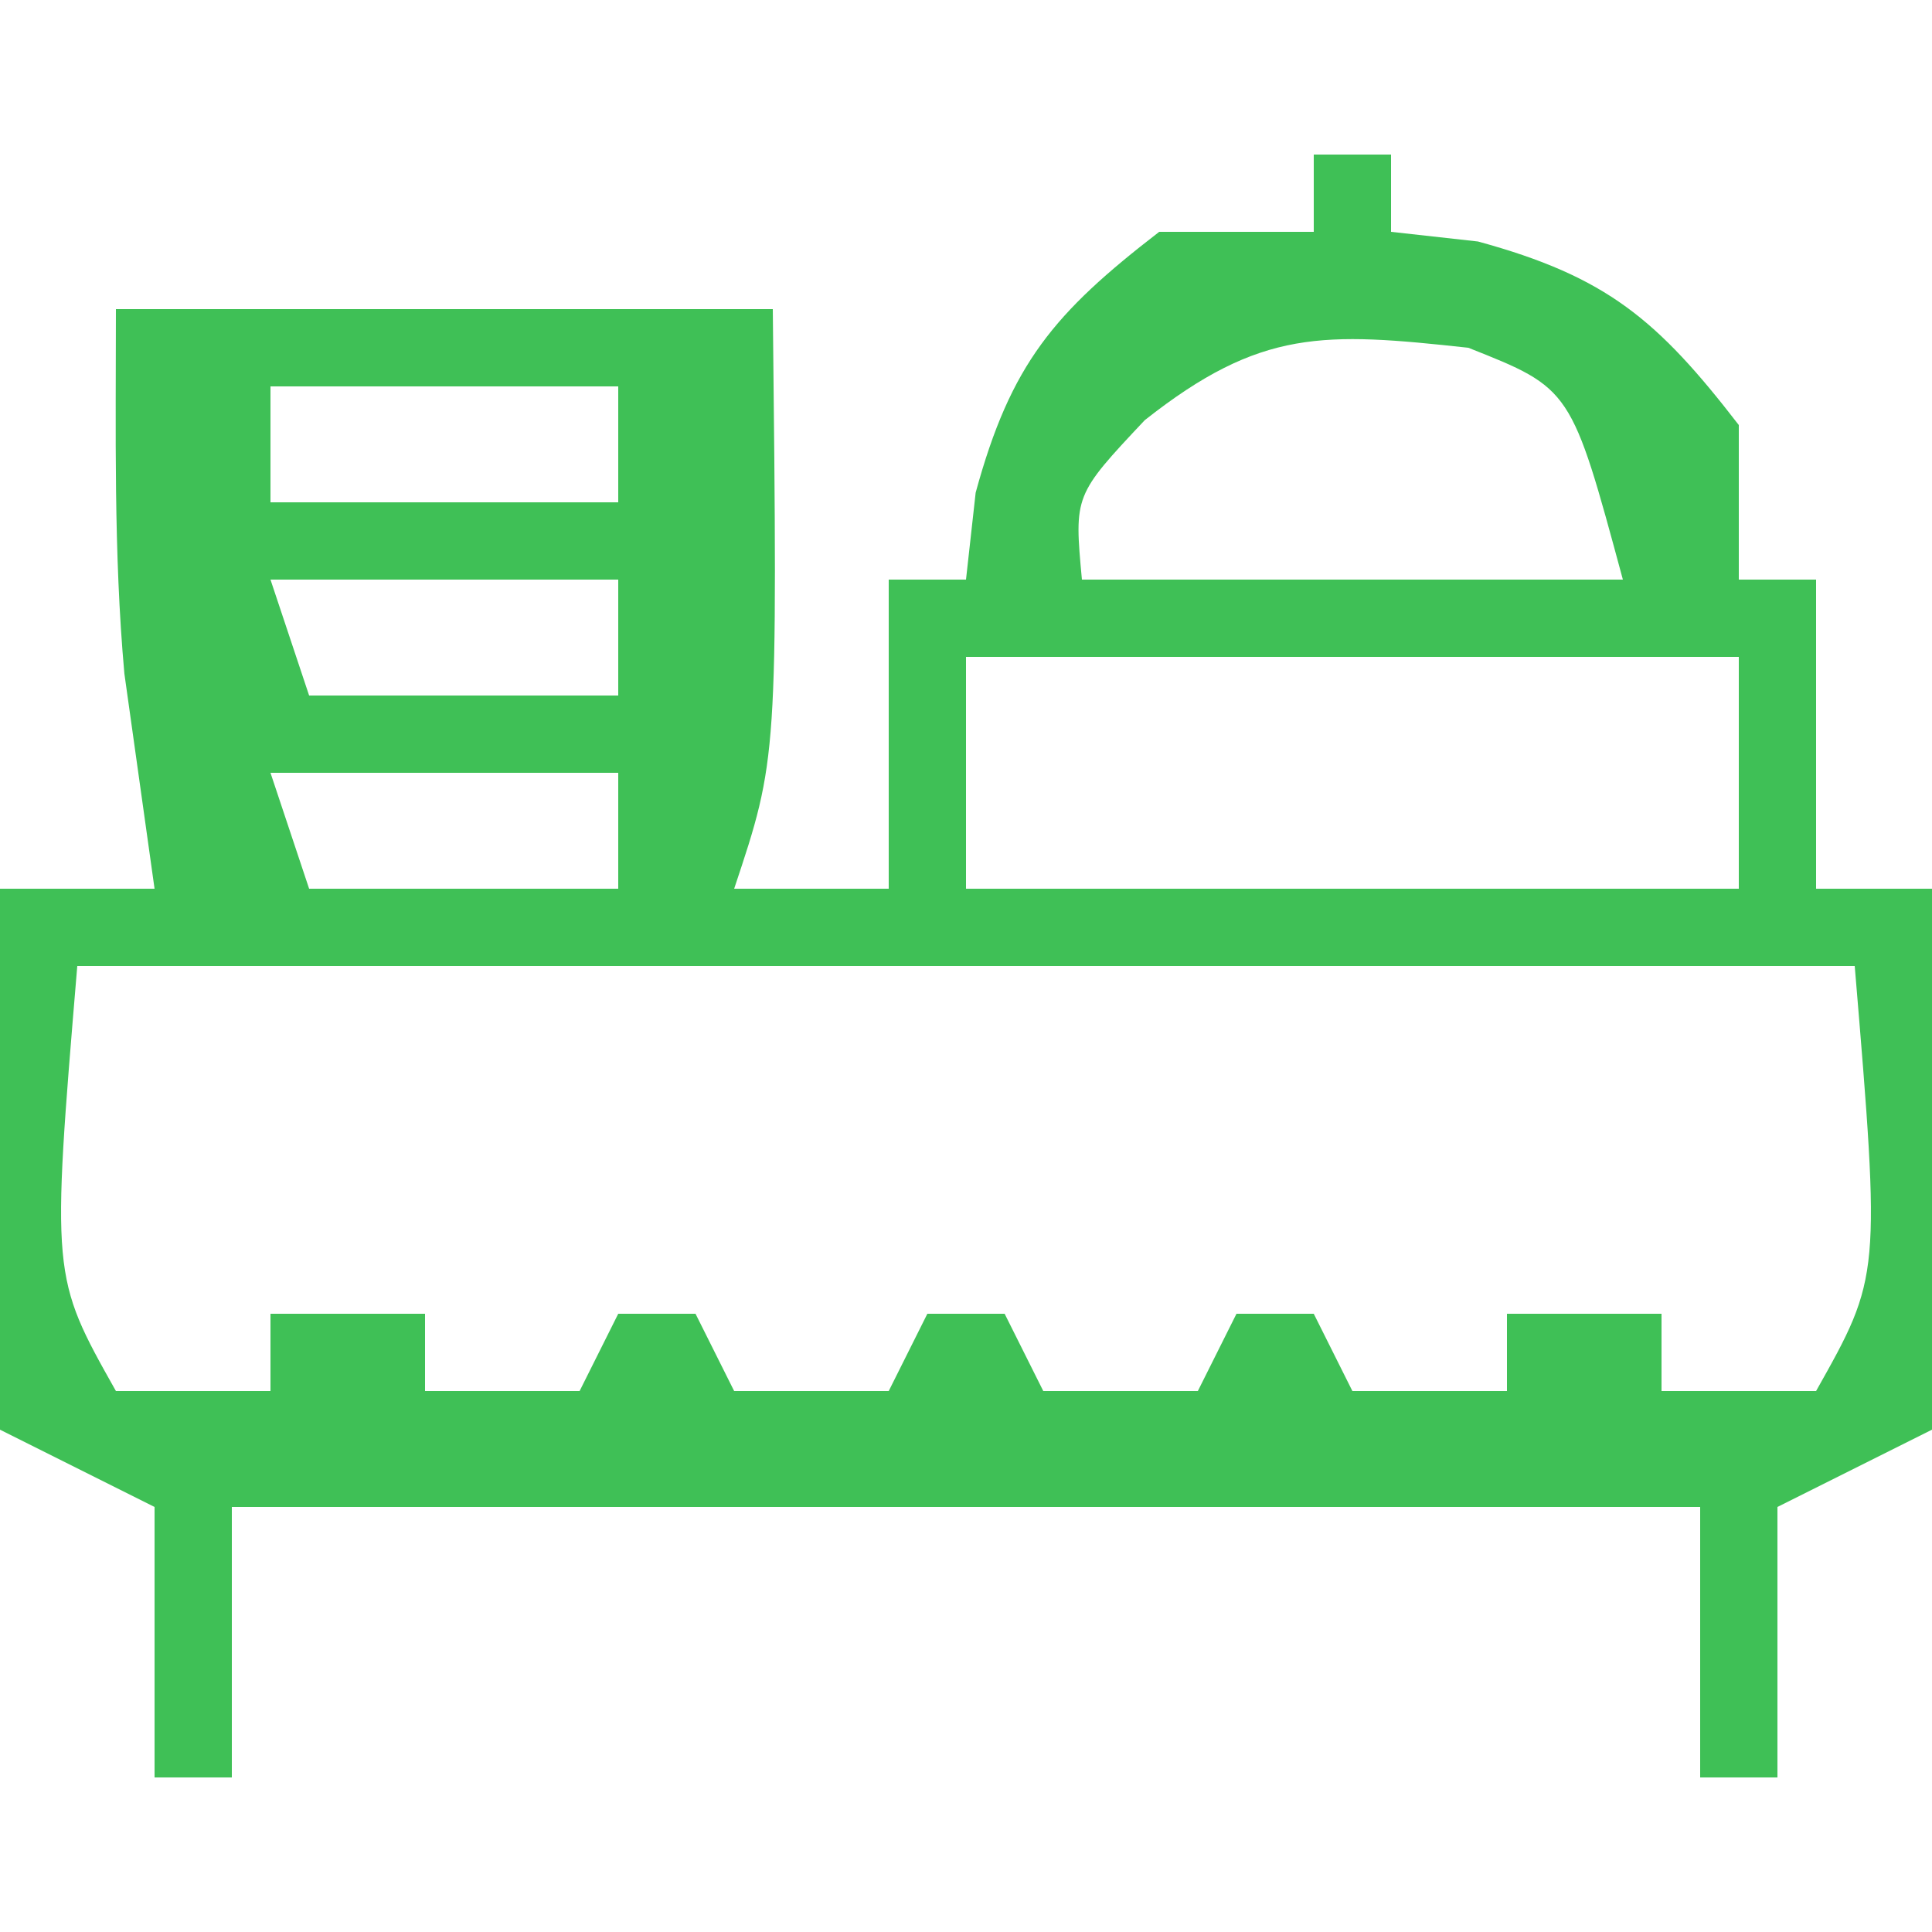 <?xml version="1.0" encoding="UTF-8"?>
<svg version="1.1" xmlns="http://www.w3.org/2000/svg" width="50" height="50">
<path d="M0 0 C0.66 0 1.32 0 2 0 C2 0.66 2 1.32 2 2 C2.743 2.083 3.485 2.165 4.25 2.25 C7.587 3.16 8.9 4.278 11 7 C11 8.32 11 9.64 11 11 C11.66 11 12.32 11 13 11 C13 13.64 13 16.28 13 19 C13.99 19 14.98 19 16 19 C16 23.62 16 28.24 16 33 C14.68 33.66 13.36 34.32 12 35 C12 37.31 12 39.62 12 42 C11.34 42 10.68 42 10 42 C10 39.69 10 37.38 10 35 C-2.54 35 -15.08 35 -28 35 C-28 37.31 -28 39.62 -28 42 C-28.66 42 -29.32 42 -30 42 C-30 39.69 -30 37.38 -30 35 C-31.32 34.34 -32.64 33.68 -34 33 C-34 28.38 -34 23.76 -34 19 C-32.68 19 -31.36 19 -30 19 C-30.391 16.217 -30.391 16.217 -30.781 13.434 C-31.063 10.301 -31 7.145 -31 4 C-25.39 4 -19.78 4 -14 4 C-13.875 15.625 -13.875 15.625 -15 19 C-13.68 19 -12.36 19 -11 19 C-11 16.36 -11 13.72 -11 11 C-10.34 11 -9.68 11 -9 11 C-8.918 10.258 -8.835 9.515 -8.75 8.75 C-7.84 5.413 -6.722 4.1 -4 2 C-2.68 2 -1.36 2 0 2 C0 1.34 0 0.68 0 0 Z M-4.375 6.875 C-6.202 8.819 -6.202 8.819 -6 11 C-1.38 11 3.24 11 8 11 C6.664 6.055 6.664 6.055 4 5 C0.256 4.593 -1.368 4.501 -4.375 6.875 Z M-27 6 C-27 6.99 -27 7.98 -27 9 C-24.03 9 -21.06 9 -18 9 C-18 8.01 -18 7.02 -18 6 C-20.97 6 -23.94 6 -27 6 Z M-27 11 C-26.67 11.99 -26.34 12.98 -26 14 C-23.36 14 -20.72 14 -18 14 C-18 13.01 -18 12.02 -18 11 C-20.97 11 -23.94 11 -27 11 Z M-9 13 C-9 14.98 -9 16.96 -9 19 C-2.4 19 4.2 19 11 19 C11 17.02 11 15.04 11 13 C4.4 13 -2.2 13 -9 13 Z M-27 16 C-26.67 16.99 -26.34 17.98 -26 19 C-23.36 19 -20.72 19 -18 19 C-18 18.01 -18 17.02 -18 16 C-20.97 16 -23.94 16 -27 16 Z M-32 21 C-32.671 29.031 -32.671 29.031 -31 32 C-29.68 32 -28.36 32 -27 32 C-27 31.34 -27 30.68 -27 30 C-25.68 30 -24.36 30 -23 30 C-23 30.66 -23 31.32 -23 32 C-21.68 32 -20.36 32 -19 32 C-18.67 31.34 -18.34 30.68 -18 30 C-17.34 30 -16.68 30 -16 30 C-15.67 30.66 -15.34 31.32 -15 32 C-13.68 32 -12.36 32 -11 32 C-10.67 31.34 -10.34 30.68 -10 30 C-9.34 30 -8.68 30 -8 30 C-7.67 30.66 -7.34 31.32 -7 32 C-5.68 32 -4.36 32 -3 32 C-2.67 31.34 -2.34 30.68 -2 30 C-1.34 30 -0.68 30 0 30 C0.495 30.99 0.495 30.99 1 32 C2.32 32 3.64 32 5 32 C5 31.34 5 30.68 5 30 C6.32 30 7.64 30 9 30 C9 30.66 9 31.32 9 32 C10.32 32 11.64 32 13 32 C14.671 29.031 14.671 29.031 14 21 C-1.18 21 -16.36 21 -32 21 Z " fill="#3FC056" transform="translate(34,4)"/>
</svg>
